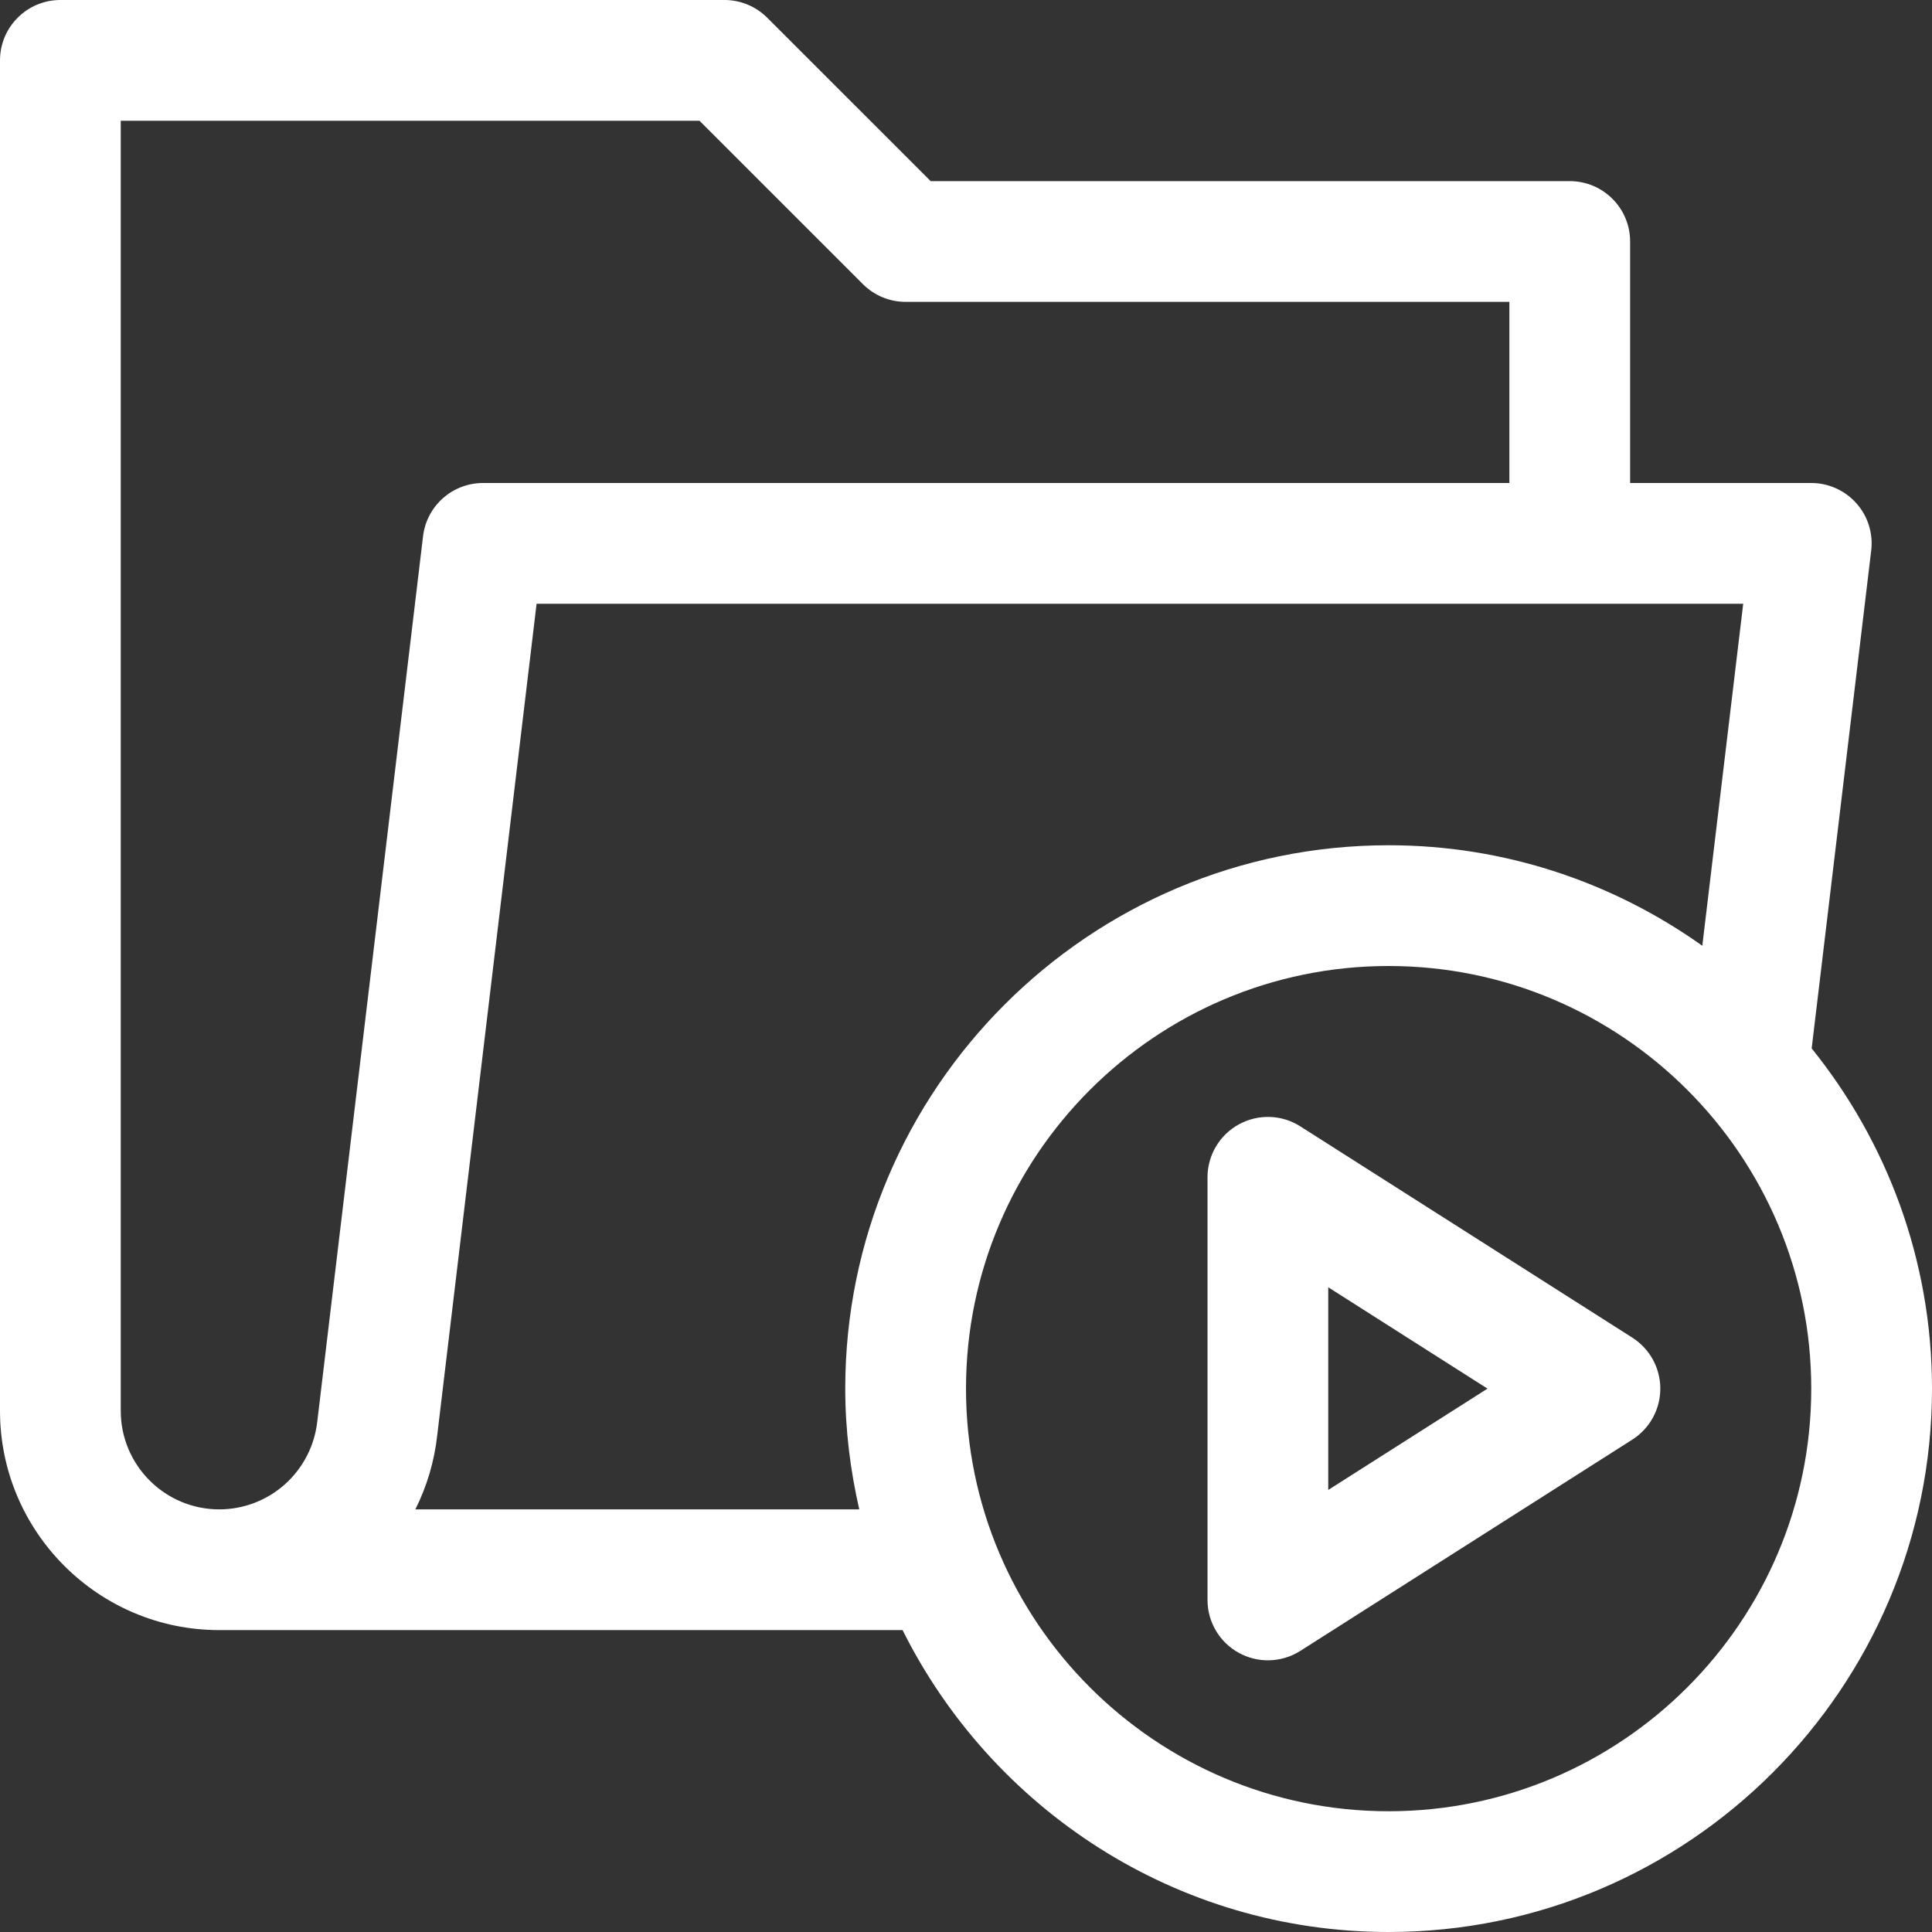 <svg enable-background="new 0 0 64 64" viewBox="0 0 64 64" xmlns="http://www.w3.org/2000/svg" width="300" height="300" version="1.1" xmlns:xlink="http://www.w3.org/1999/xlink" xmlns:svgjs="http://svgjs.dev/svgjs"><rect x="0" y="0" width="64" height="64" fill="#333333" stroke="none"/><g width="100%" height="100%" transform="matrix(1,0,0,1,0,0)"><g id="Layer_1"/><g id="Crash"/><g id="Like"/><g id="DWG"/><g id="Drawers"/><g id="Music_File"/><g id="Image"/><g id="Zip_Document"/><g id="Iso_File"/><g id="Media"><g><path d="m60.014 34.73 1.972-16.493c.068-.567-.11-1.138-.49-1.564-.38-.428-.924-.673-1.496-.673h-6v-8c0-1.104-.896-2-2-2h-21.171l-5.415-5.414c-.375-.375-.884-.586-1.414-.586h-22c-1.104 0-2 .896-2 2v44.737c0 4.003 3.255 7.26 7.257 7.262h.002 22.64c2.953 5.918 9.052 10.001 16.101 10.001 9.925 0 18-8.075 18-18 0-4.265-1.498-8.182-3.986-11.27zm-52.753 15.27c-1.798-.001-3.261-1.464-3.261-3.263v-42.737h19.171l5.415 5.414c.375.375.884.586 1.414.586h20v6h-34c-1.013 0-1.866.757-1.986 1.763l-3.502 29.312c-.181 1.667-1.578 2.924-3.251 2.925zm6.498 0c.379-.756.631-1.588.727-2.473l3.289-27.527h39.971l-1.355 11.329c-2.938-2.088-6.519-3.329-10.391-3.329-9.925 0-18 8.075-18 18 0 1.376.17 2.711.464 4zm32.241 10c-7.72 0-14-6.28-14-14s6.28-14 14-14 14 6.28 14 14-6.28 14-14 14z" fill="#ffffff" fill-opacity="1" data-original-color="#000000ff" stroke="none" stroke-opacity="1"/><path d="m54.074 44.312-11-7c-.616-.393-1.396-.417-2.036-.065-.641.351-1.038 1.024-1.038 1.753v14c0 .729.397 1.402 1.038 1.753.3.165.631.247.962.247.374 0 .747-.104 1.074-.312l11-7c.577-.368.926-1.004.926-1.688s-.349-1.32-.926-1.688zm-10.074 5.044v-6.713l5.275 3.357z" fill="#ffffff" fill-opacity="1" data-original-color="#000000ff" stroke="none" stroke-opacity="1"/></g></g><g id="Document"/><g id="File_Lock"/><g id="Denied_00000077326082999934128600000013420063779856627390_"/><g id="Denied"/><g id="Delete"/><g id="Warning"/><g id="Upload_File"/><g id="Download_File"/><g id="Upload"/><g id="Download"/><g id="Folder_00000078750978701455190520000002644908250257401778_"/><g id="Favourite_00000139988144372845953920000011429305832379334312_"/><g id="Favourite"/><g id="Box"/><g id="Add_00000093178950794380653470000005543089263080414132_"/><g id="Folder_00000120537547535892533910000007169812896968157112_"/><g id="Coding_File"/><g id="Add"/><g id="Folder"/><g id="Secure_Folder"/><g id="File"/></g></svg>